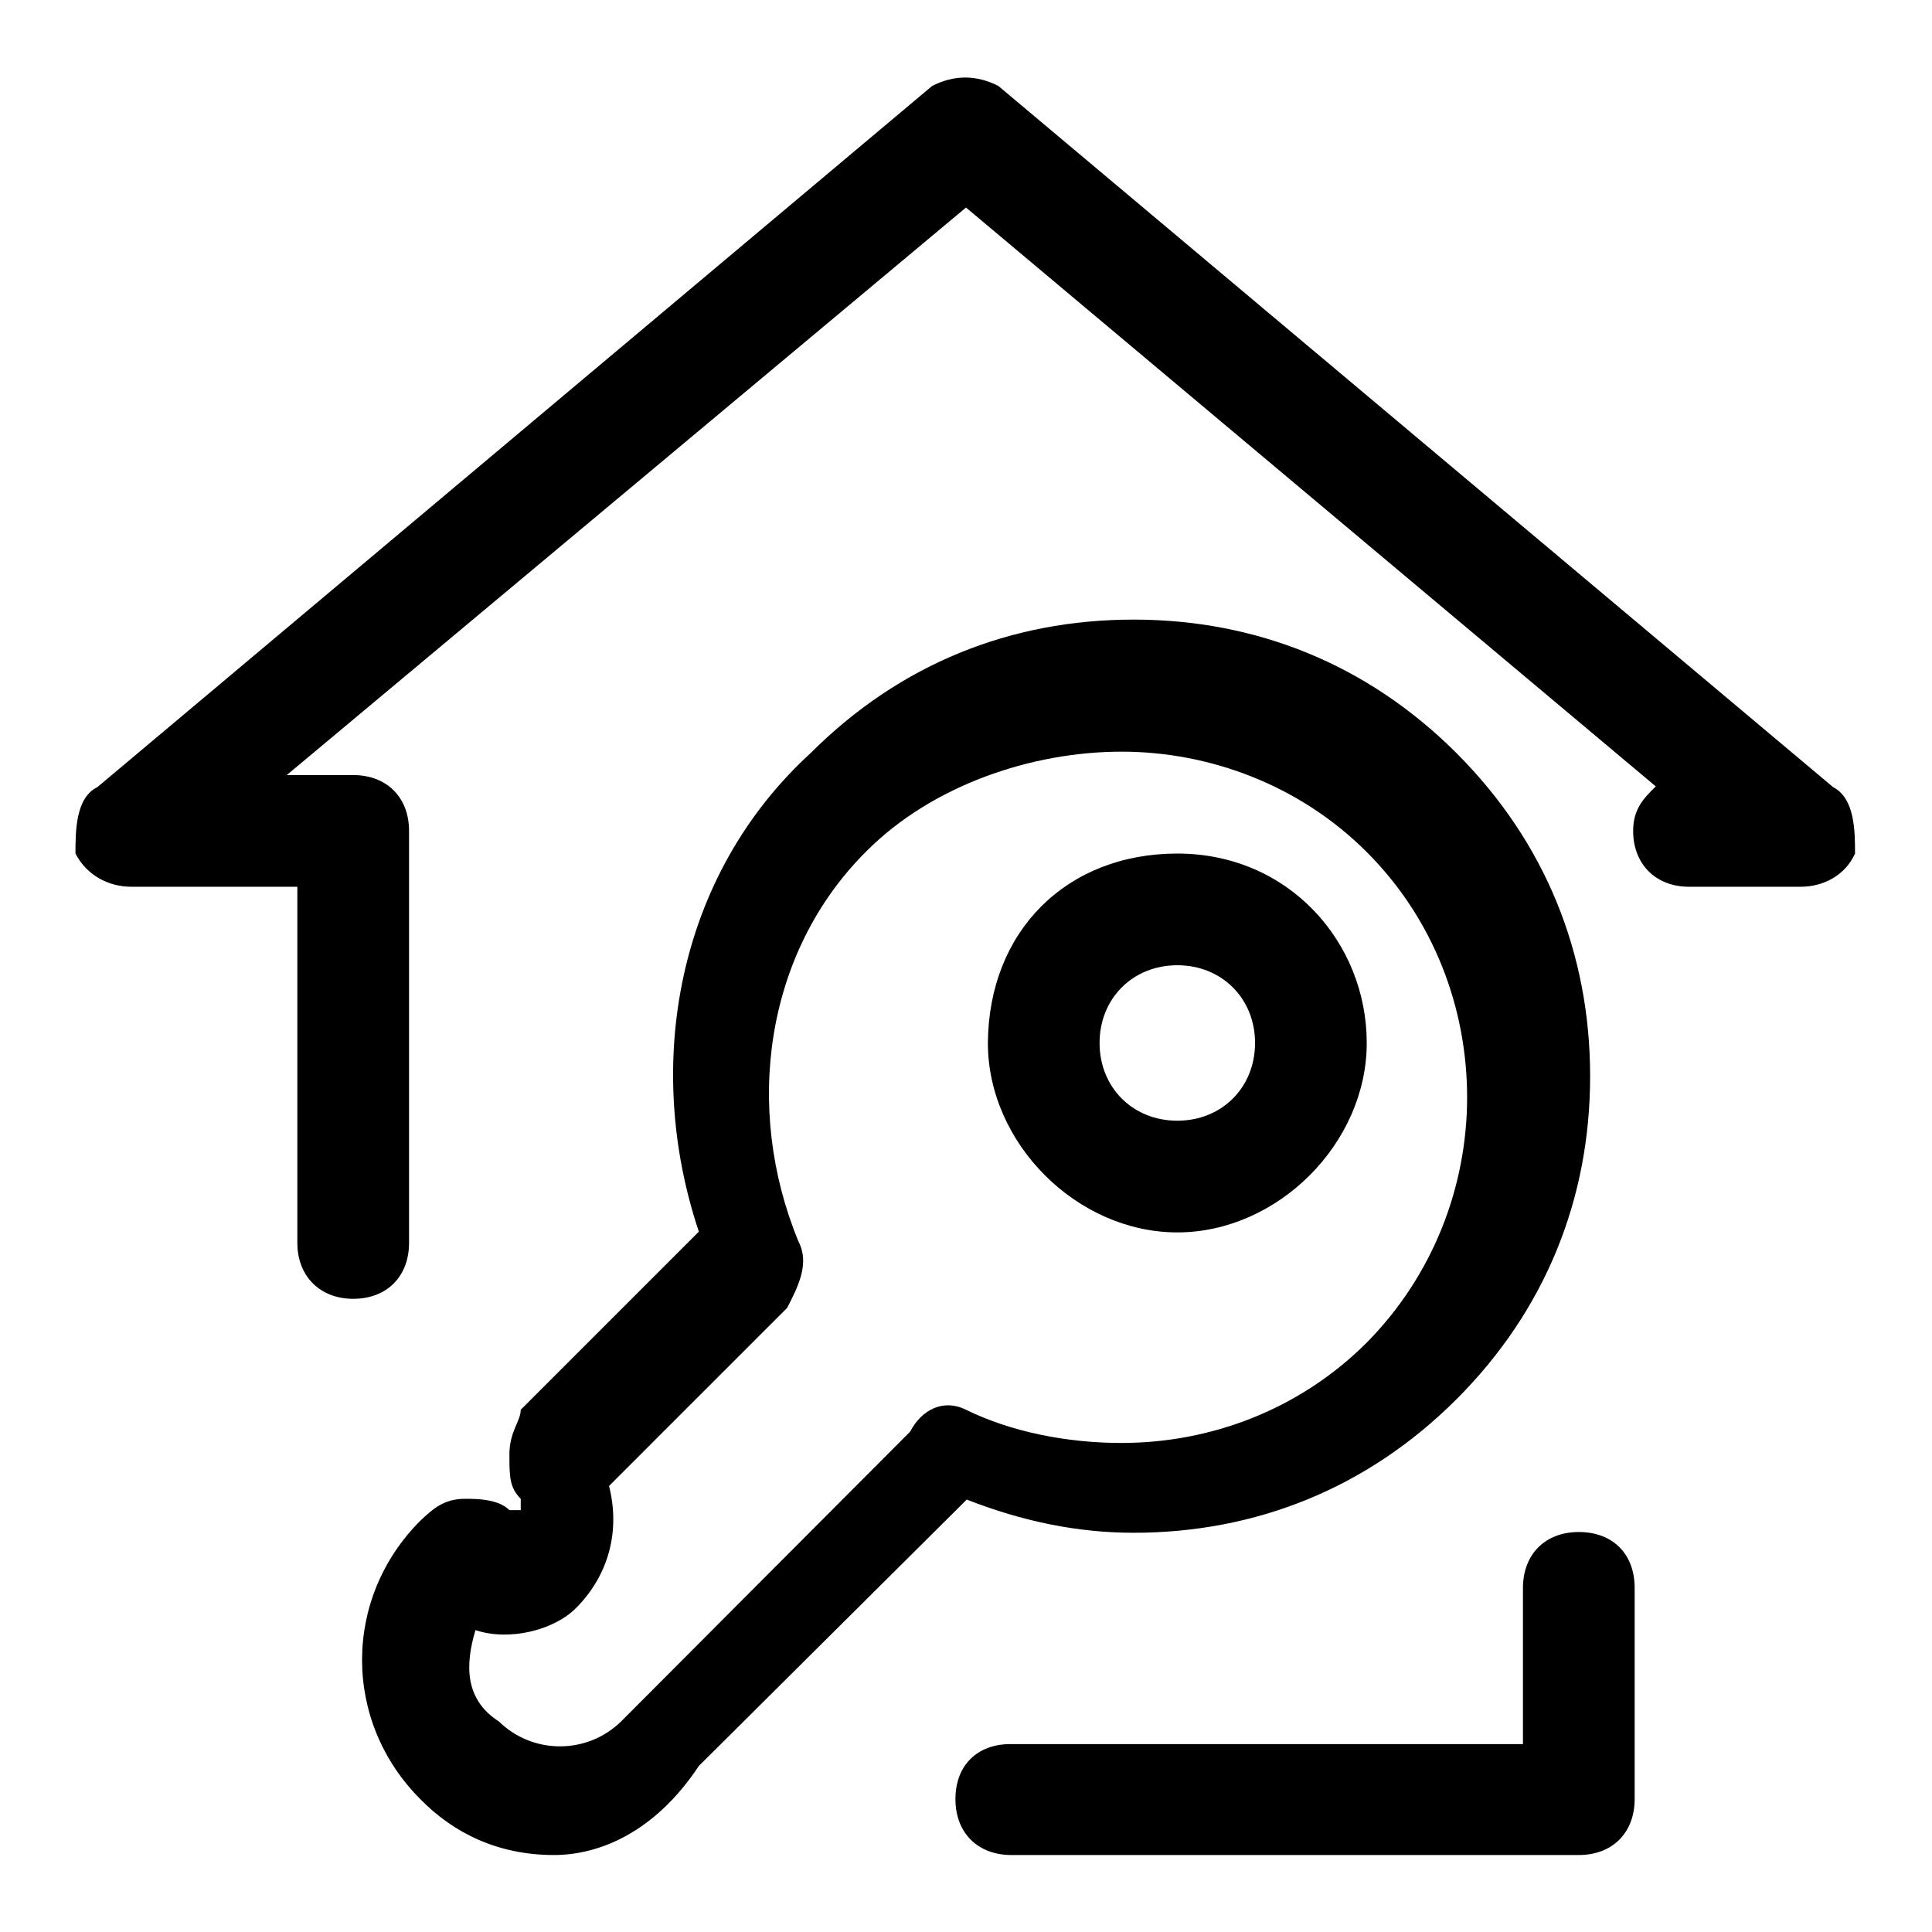 <?xml version="1.0" encoding="utf-8"?>
<!-- Svg Vector Icons : http://www.onlinewebfonts.com/icon -->
<!DOCTYPE svg PUBLIC "-//W3C//DTD SVG 1.1//EN" "http://www.w3.org/Graphics/SVG/1.1/DTD/svg11.dtd">
<svg version="1.1" xmlns="http://www.w3.org/2000/svg" xmlns:xlink="http://www.w3.org/1999/xlink" x="0px" y="0px" viewBox="0 0 256 256" enable-background="new 0 0 256 256" xml:space="preserve">
<g> <path fill="#000000" d="M238.6,117.5h-14.8c-4.4,0-7.4-3-7.4-7.4c0-3,1.5-4.4,3-5.9L128,27.5l-90,75.2h8.8c4.4,0,7.4,2.9,7.4,7.4 v54.6c0,4.4-2.9,7.4-7.4,7.4c-4.4,0-7.4-3-7.4-7.4v-47.2H17.4c-3,0-5.9-1.5-7.4-4.4c0-2.9,0-7.4,2.9-8.8l110.6-92.9 c2.9-1.5,5.9-1.5,8.8,0l110.6,92.9c2.9,1.5,2.9,5.9,2.9,8.8C244.5,116,241.6,117.5,238.6,117.5L238.6,117.5z M61.6,198.6 c1.5,0,4.4,0,5.9,1.5H69v-1.5c-1.5-1.5-1.5-3-1.5-5.9c0-3,1.5-4.4,1.5-5.9l23.6-23.6c-7.4-22.1-2.9-47.2,14.8-63.4 c11.8-11.8,26.5-17.7,42.8-17.7c16.2,0,31,5.9,42.8,17.7c11.8,11.8,17.7,26.6,17.7,42.8c0,16.2-5.9,31-17.7,42.8 c-11.8,11.8-26.6,17.7-42.8,17.7c-7.4,0-14.7-1.5-22.1-4.4L92.6,234c-5.9,8.9-13.3,11.8-19.2,11.8c-7.4,0-13.3-2.9-17.7-7.4 c-10.3-10.3-10.3-26.6,0-36.9C57.2,200.1,58.7,198.6,61.6,198.6L61.6,198.6z M66.1,228.1c4.5,4.4,11.7,4.4,16.2,0l38.3-38.4 c1.5-2.9,4.4-4.4,7.4-2.9c5.9,2.9,13.3,4.4,20.6,4.4c11.8,0,23.6-4.4,32.5-13.3c8.8-8.9,13.3-20.7,13.3-32.5 c0-11.8-4.4-23.6-13.3-32.5c-8.8-8.8-20.7-13.3-32.5-13.3c-11.8,0-25.1,4.4-33.9,13.3c-13.3,13.3-16.2,33.9-8.9,51.6 c1.5,2.9,0,5.9-1.5,8.8l-23.6,23.6c1.5,5.9,0,11.8-4.4,16.2c-2.9,2.9-8.8,4.4-13.3,2.9C61.6,220.7,61.6,225.2,66.1,228.1 L66.1,228.1z M156,113.1c14.8,0,25.1,11.8,25.1,25.1c0,13.3-11.8,25.1-25.1,25.1c-13.3,0-25.1-11.8-25.1-25.1 C131,123.4,141.3,113.1,156,113.1z M156,148.5c5.9,0,10.3-4.4,10.3-10.3s-4.4-10.3-10.3-10.3c-5.9,0-10.3,4.4-10.3,10.3 S150.1,148.5,156,148.5z M133.9,231.1h67.9v-20.7c0-4.4,2.9-7.4,7.4-7.4s7.4,2.9,7.4,7.4v28c0,4.4-2.9,7.4-7.4,7.4h-75.2 c-4.4,0-7.4-2.9-7.4-7.4S129.5,231.1,133.9,231.1L133.9,231.1z"/></g>
</svg>